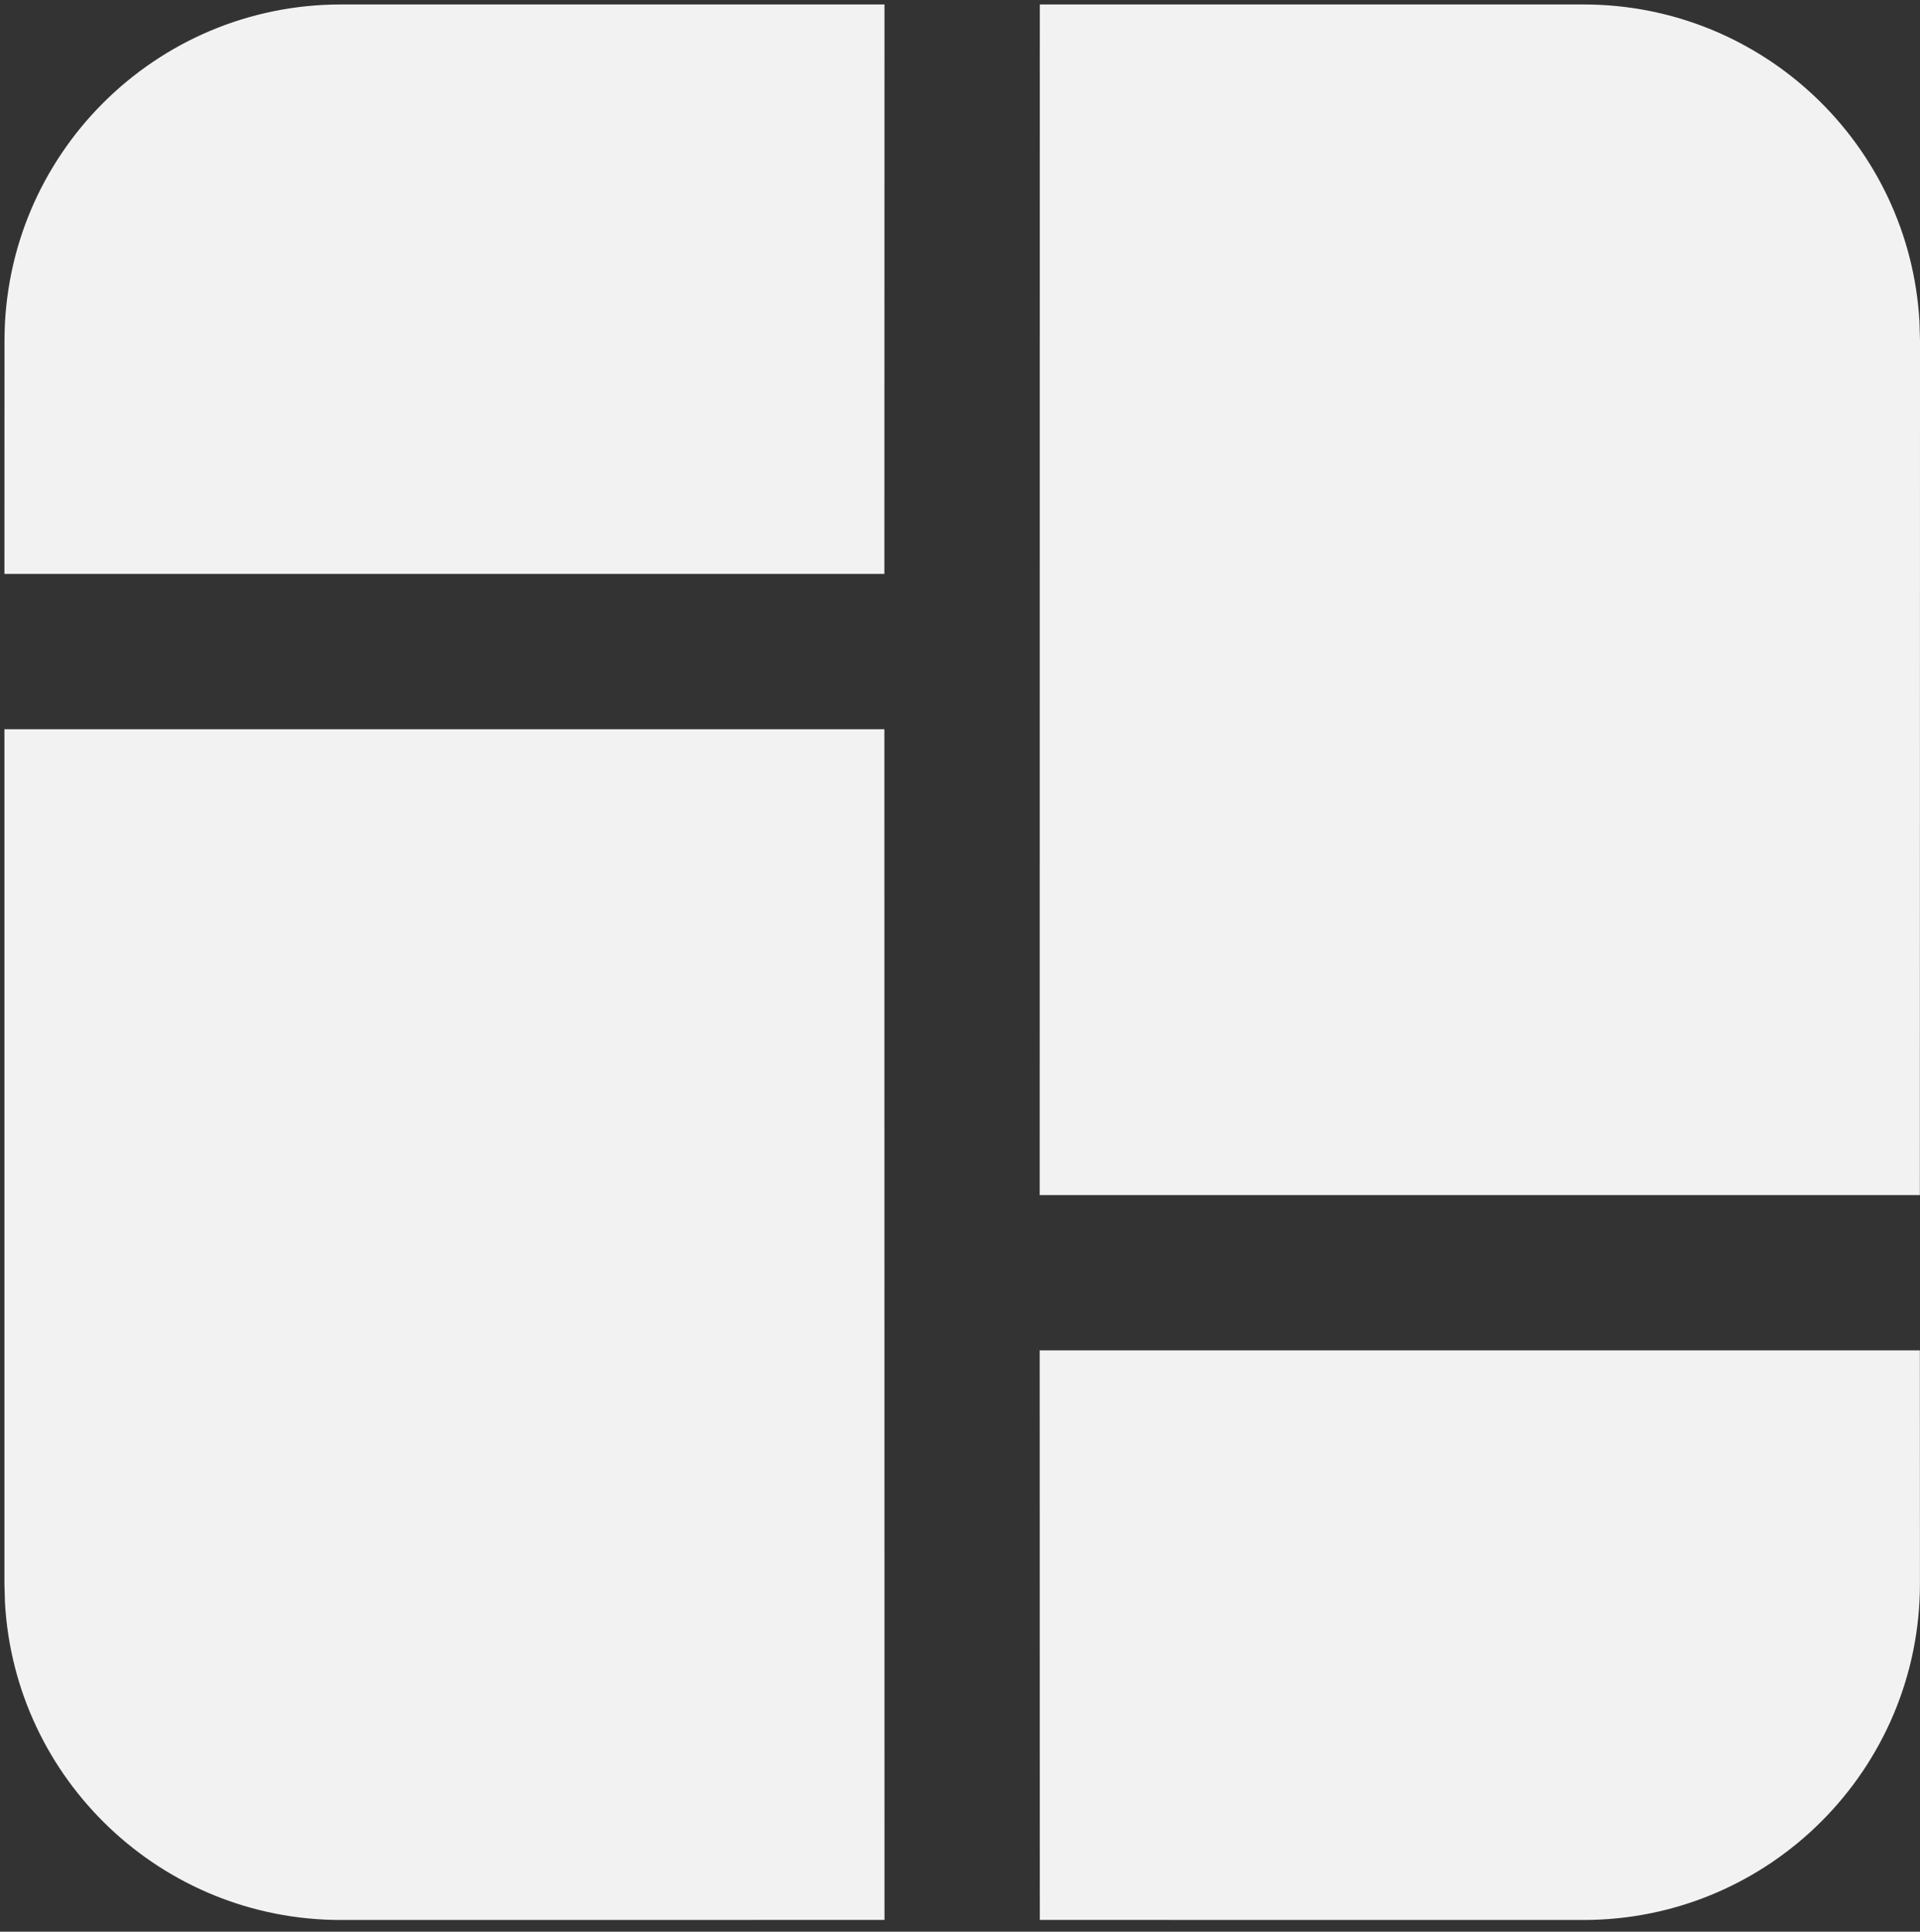 <svg xmlns="http://www.w3.org/2000/svg" width="160" height="161" viewBox="0 0 160 161"><rect x="0" y="0" width="160" height="161" fill="#333333" stroke="none"/><path d="M73.699 60.777L73.708 160.018L28.411 160.023C13.458 160.023 1.238 148.321 0.414 133.574L0.369 131.983V60.777H73.699ZM86.641 112.546H159.989L159.996 131.983C159.994 147.469 147.44 160.023 131.953 160.023L86.65 160.018L86.641 112.546ZM131.959 0.372C146.912 0.372 159.132 12.075 159.956 26.821L160.001 28.413L159.989 99.604H86.641L86.65 0.372H131.959ZM73.708 0.372L73.699 47.835H0.369L0.374 28.413C0.376 12.927 12.93 0.372 28.416 0.372H73.708Z" fill="#F2F2F2"></path></svg>